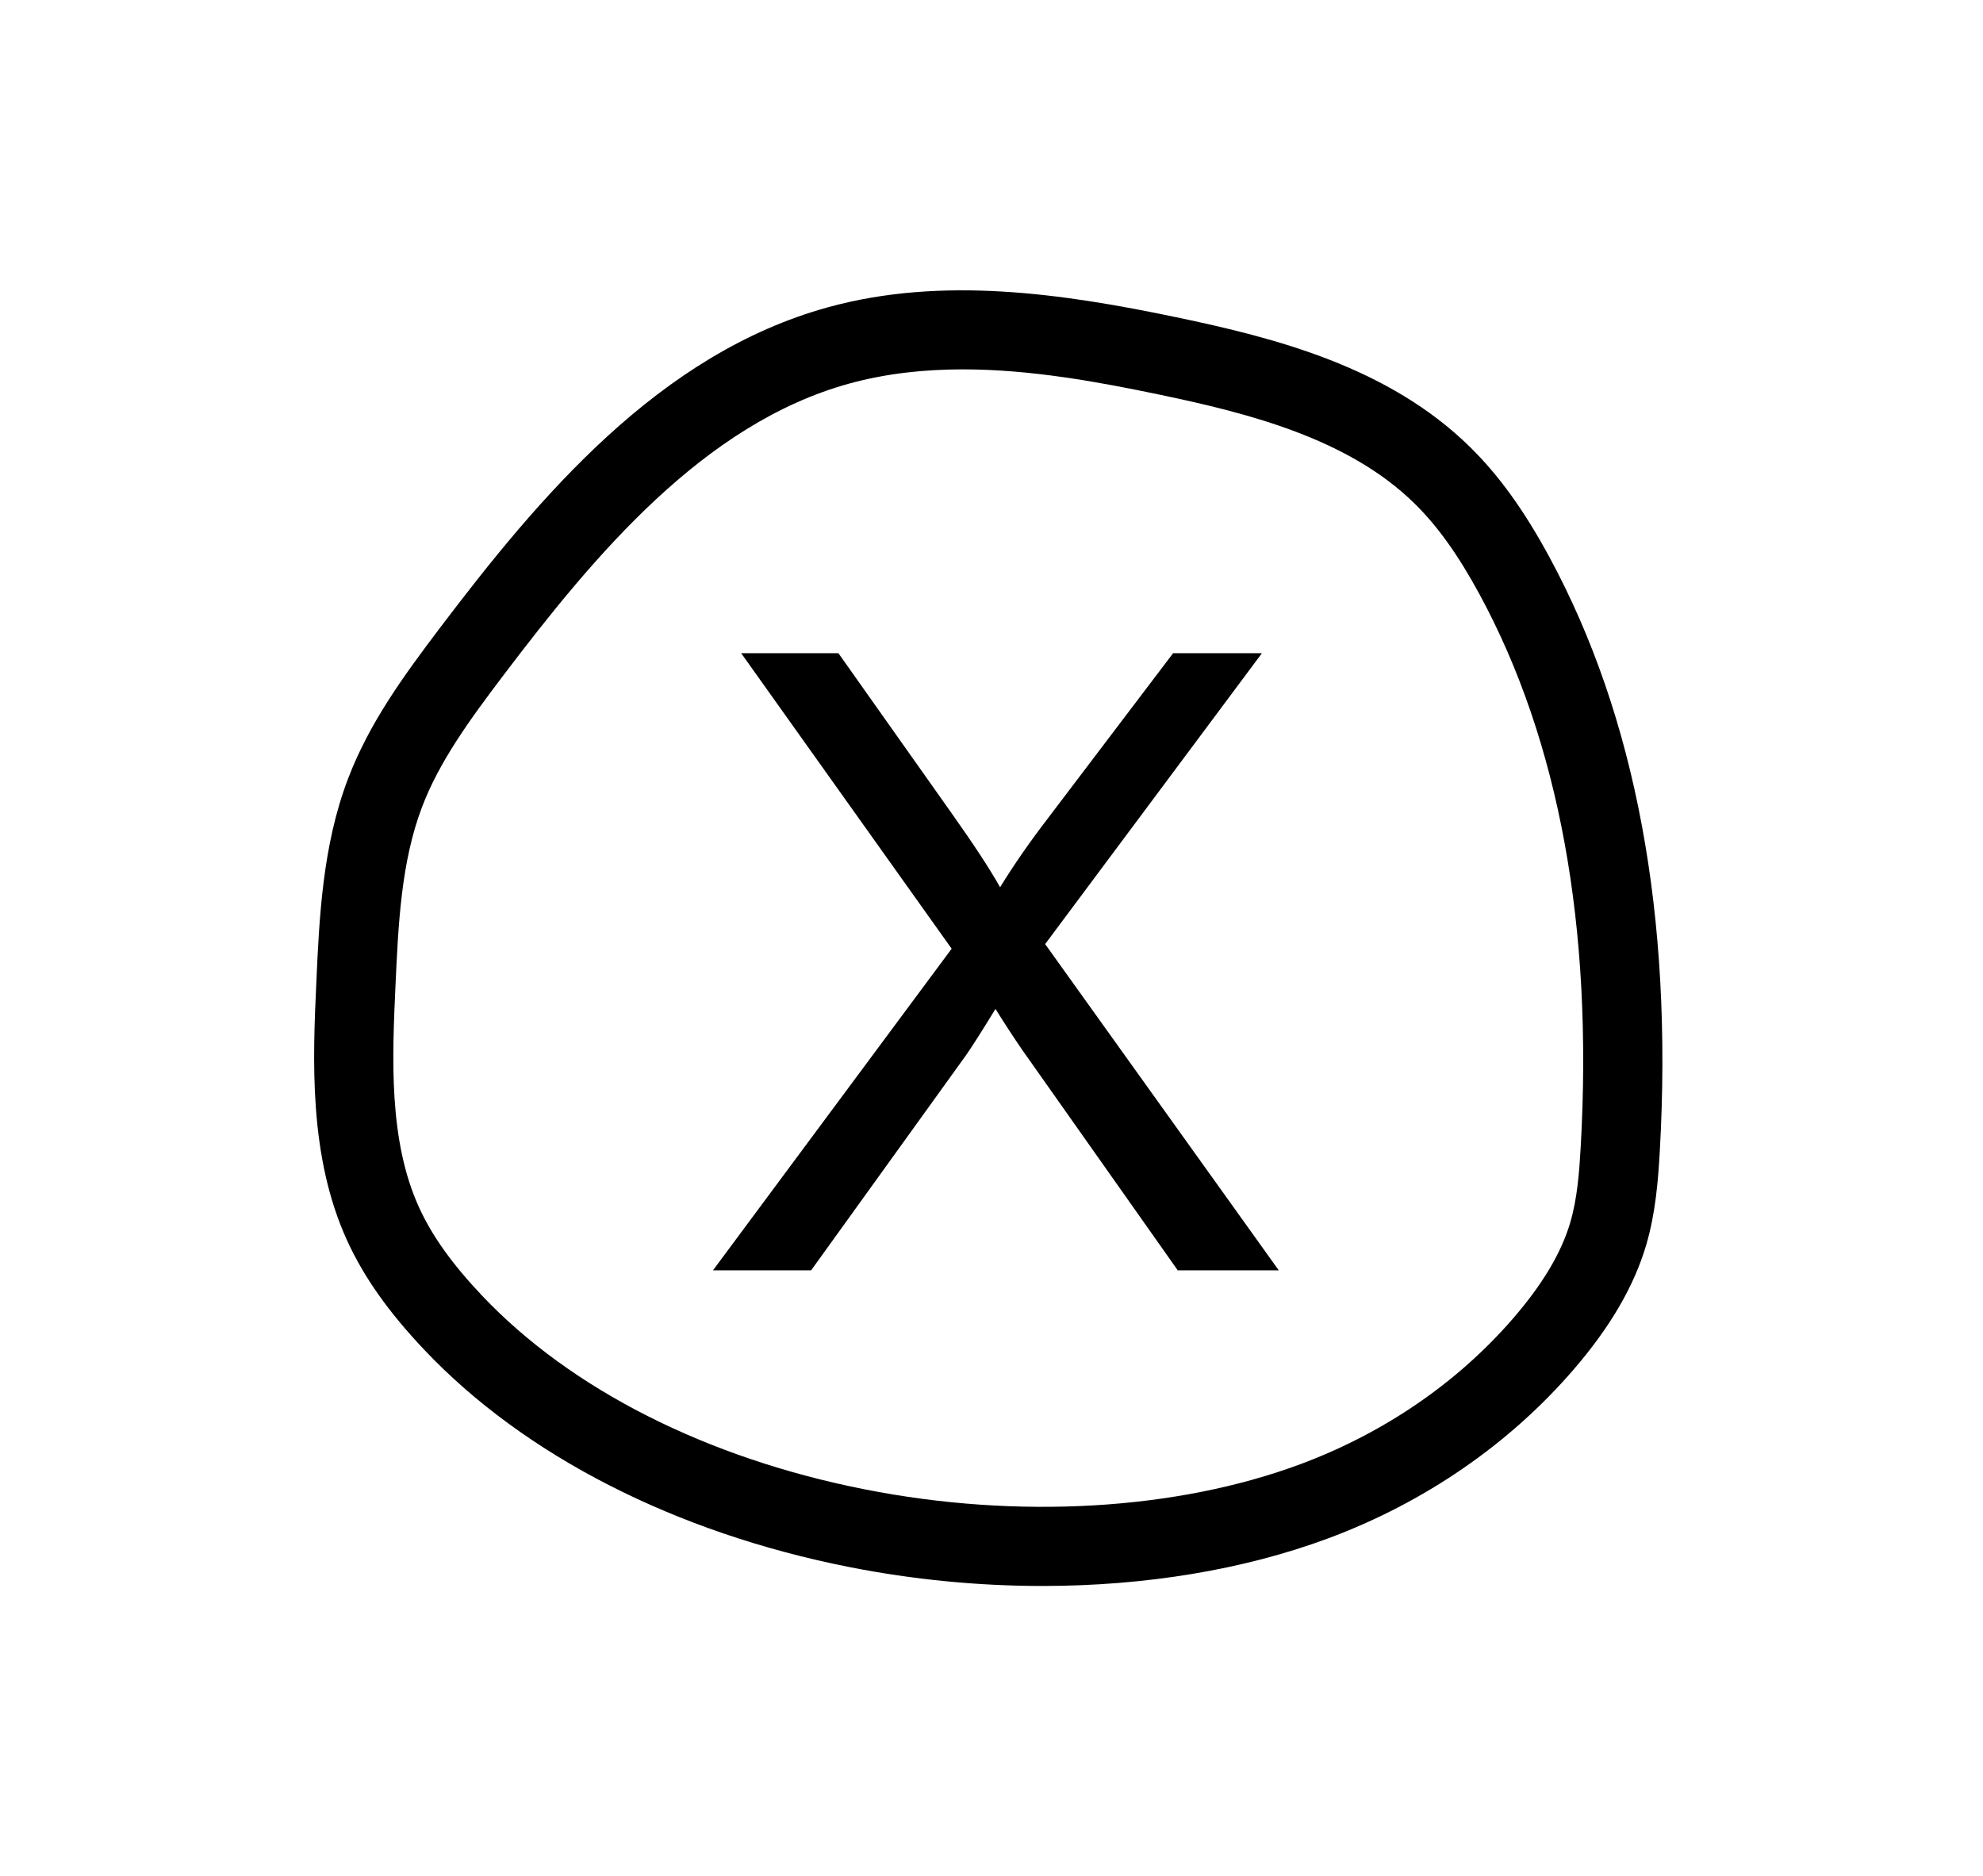 <?xml version="1.0" encoding="UTF-8"?><svg id="Calque_1" xmlns="http://www.w3.org/2000/svg" viewBox="0 0 650.98 615.92"><path d="M342.21,520.62c-20.94,0-42.33-2.05-63.34-6.2-57.16-11.28-106.72-36.6-139.55-71.29-11.8-12.46-19.86-23.87-25.36-35.89-12.71-27.76-11.26-59.55-10.1-85.09.95-20.89,2.03-44.56,10.37-66.46,6.88-18.07,17.8-33.21,30.31-49.72,32.47-42.84,71.76-89.82,127.32-105.12,37.41-10.3,77.04-4.5,114.31,3.29,32.62,6.82,69.66,16.31,96.42,42.61,9.47,9.3,17.75,20.79,26.06,36.14,28.37,52.41,40.56,118,36.23,194.96-.53,9.42-1.36,20.35-4.5,30.96-4.01,13.51-11.81,26.87-23.87,40.85h0c-21.1,24.46-48.94,43.6-80.52,55.34-27.8,10.34-60.2,15.62-93.78,15.62ZM316.09,121.25c-12.58,0-25.15,1.32-37.32,4.67-47.72,13.14-83.61,56.31-113.5,95.75-11.28,14.88-21.08,28.41-26.73,43.26-6.85,18-7.79,38.54-8.7,58.4-1.09,23.93-2.33,51.04,7.76,73.09,4.28,9.35,10.83,18.51,20.6,28.84,29.15,30.8,73.79,53.41,125.7,63.65,50.15,9.9,102.28,6.88,143.02-8.28,27.48-10.23,51.65-26.81,69.9-47.96,9.6-11.13,15.69-21.35,18.63-31.25,2.35-7.93,3-16.72,3.47-25.04,4.06-72.07-7.09-133.01-33.13-181.12-7.04-13.01-13.85-22.54-21.42-29.97-21.75-21.37-54.52-29.63-83.52-35.7-20.26-4.24-42.54-8.34-64.76-8.34Z"/><path d="M234.06,417l78.35-105.57-69.09-97h31.92l36.76,51.96c7.65,10.78,13.08,19.07,16.31,24.87,4.51-7.37,9.86-15.06,16.03-23.08l40.76-53.75h29.16l-71.16,95.48,76.69,107.09h-33.16l-50.99-72.27c-2.86-4.15-5.8-8.66-8.84-13.54-4.51,7.37-7.74,12.44-9.67,15.2l-50.85,70.61h-32.2Z"/></svg>